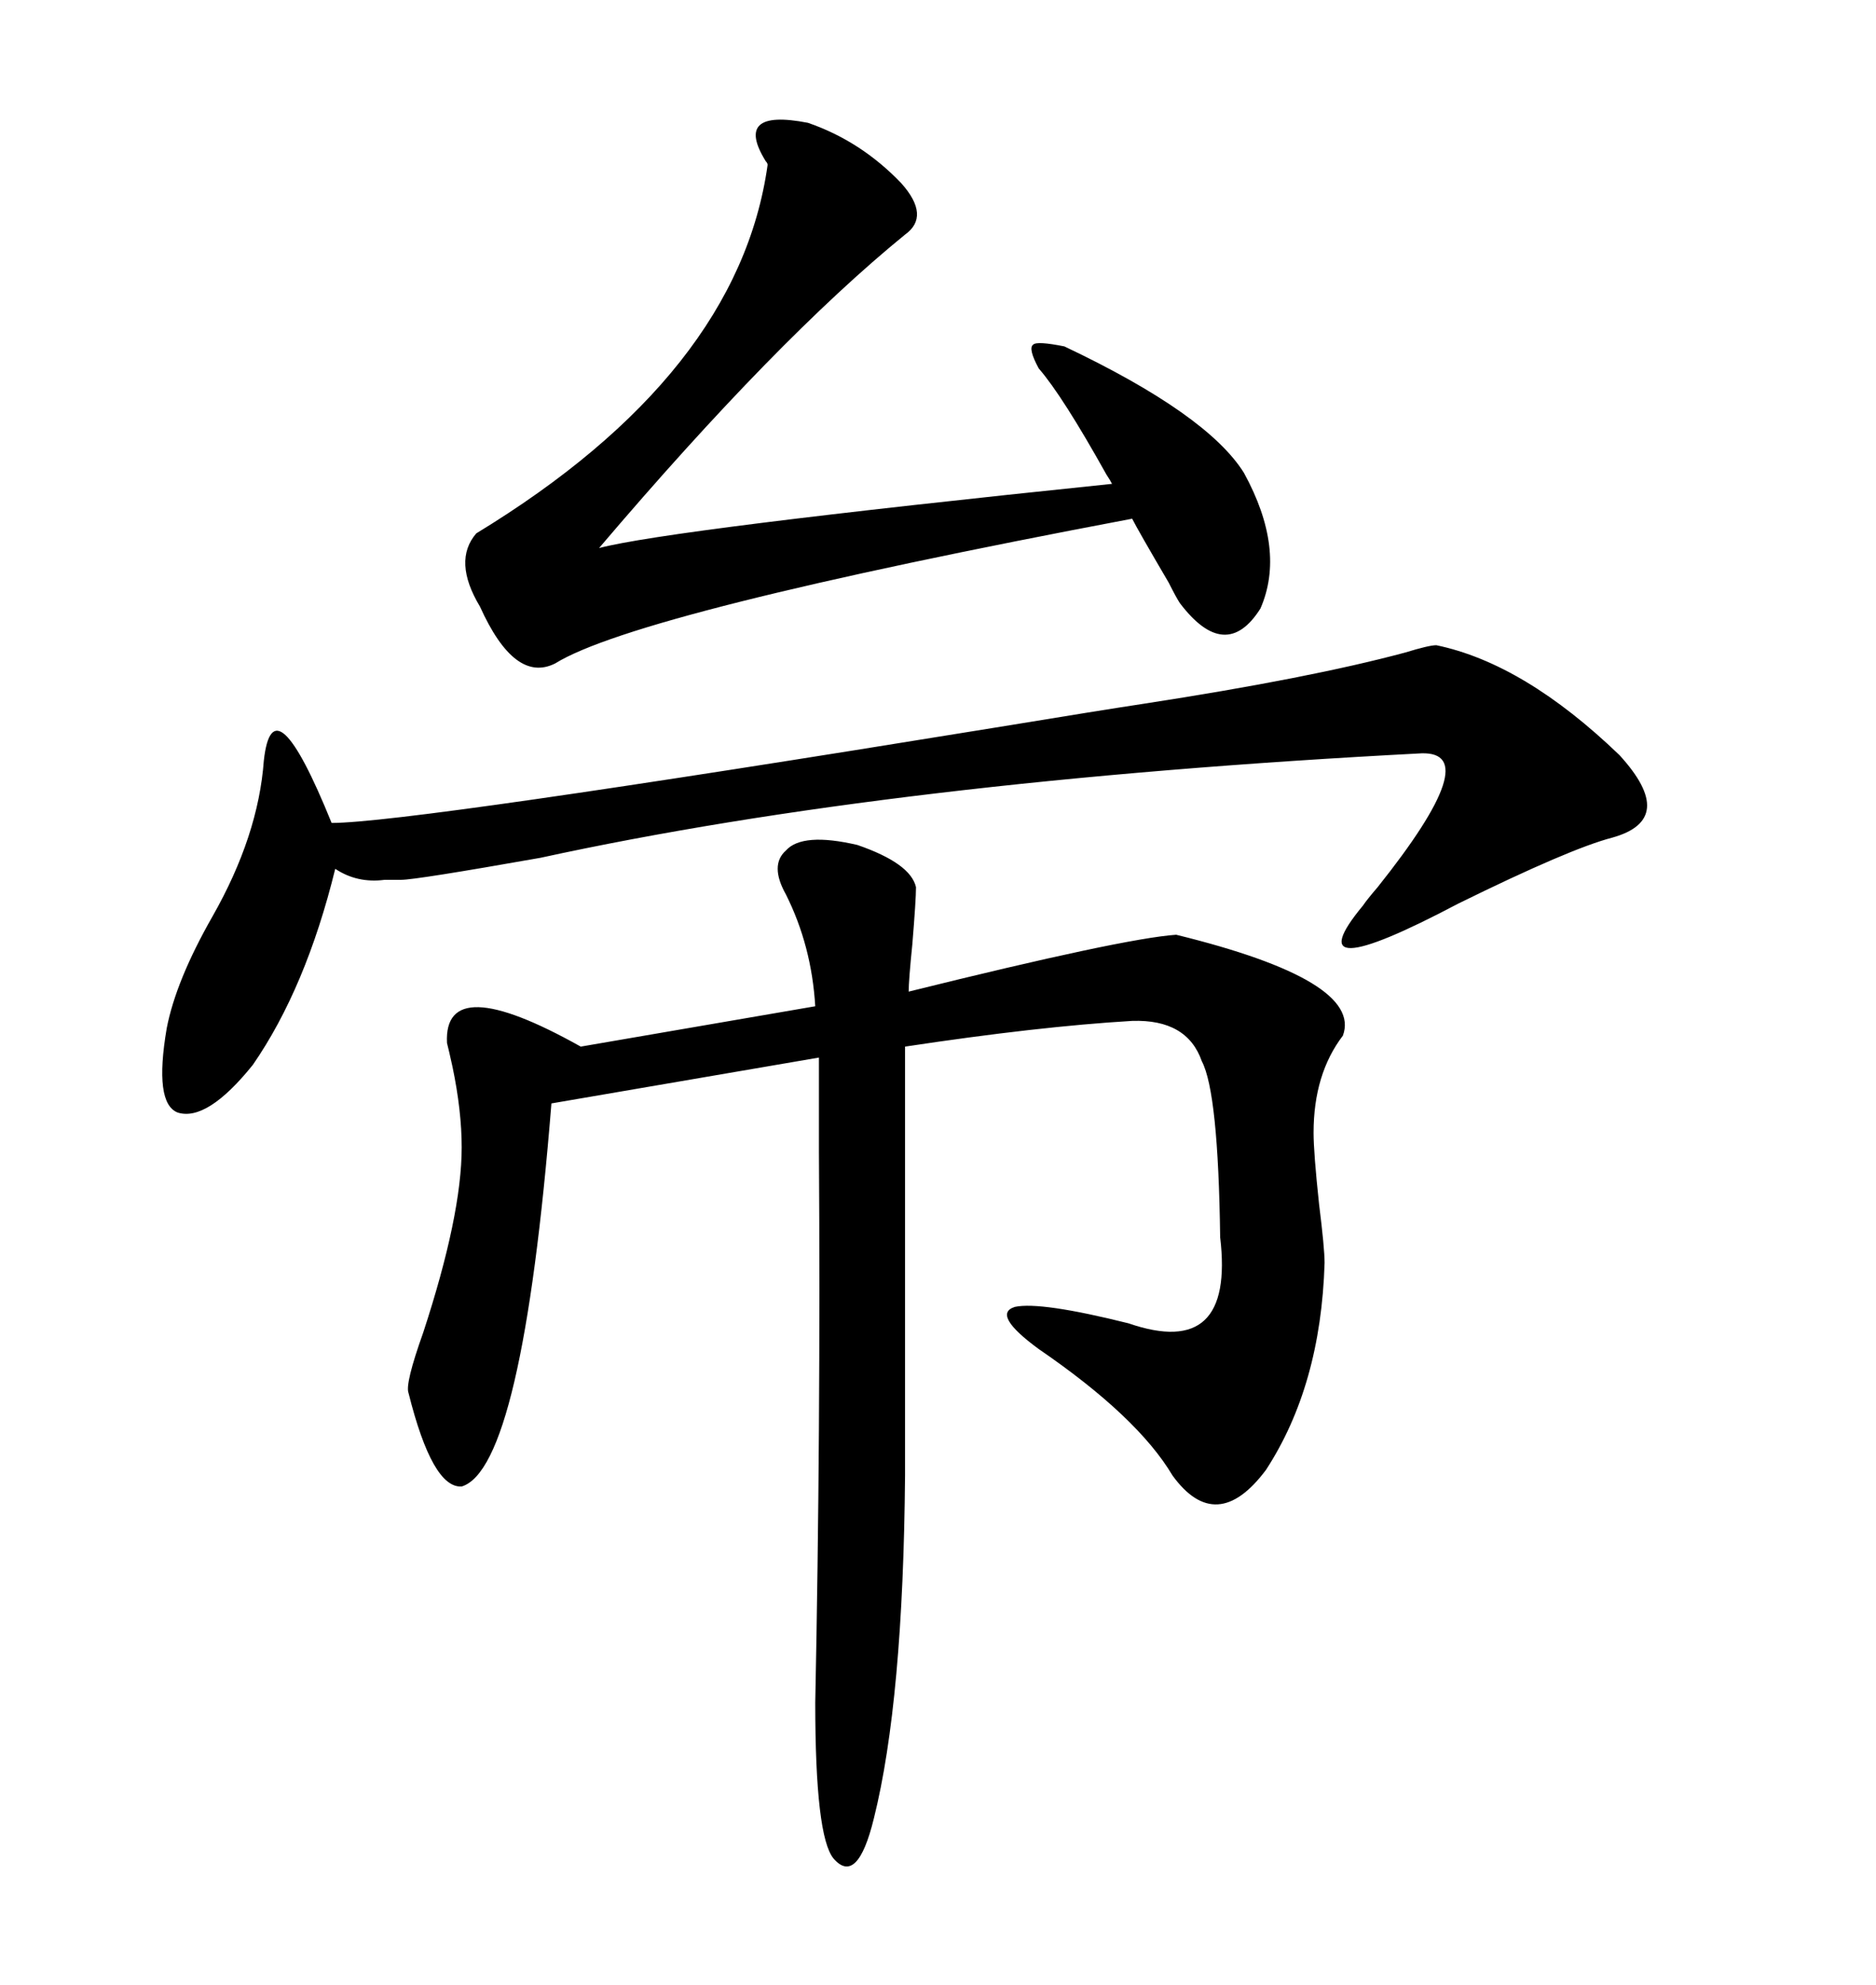 <svg xmlns="http://www.w3.org/2000/svg" xmlns:xlink="http://www.w3.org/1999/xlink" width="300" height="317.285"><path d="M125.68 135.94L125.68 135.94Q128.32 133.01 137.11 135.06L137.11 135.06Q145.61 137.99 146.48 141.80L146.48 141.80Q146.48 143.85 145.90 150.88L145.90 150.88Q145.31 156.74 145.31 158.50L145.31 158.50Q179.59 150 188.09 149.41L188.09 149.41Q217.97 156.74 214.75 165.53L214.75 165.53Q210.06 171.68 210.06 181.05L210.06 181.05Q210.06 184.28 210.94 192.48L210.94 192.48Q211.82 199.51 211.82 201.86L211.82 201.86Q211.23 221.48 202.44 234.96L202.44 234.96Q194.53 245.51 187.50 235.84L187.50 235.84Q181.93 226.46 166.11 215.63L166.11 215.63Q158.50 210.06 162.30 208.89L162.30 208.89Q166.41 208.01 180.47 211.52L180.47 211.52Q197.46 217.38 195.12 197.75L195.12 197.75Q194.82 174.61 192.19 169.63L192.19 169.63Q189.84 162.89 181.05 163.18L181.05 163.18Q166.11 164.06 144.73 167.29L144.73 167.29L144.73 235.84Q144.43 271.88 139.75 290.63L139.75 290.63Q137.11 301.46 133.30 297.07L133.30 297.07Q130.37 293.55 130.37 272.17L130.37 272.17Q131.25 228.81 130.96 183.98L130.96 183.98Q130.96 173.44 130.96 169.04L130.96 169.04L88.18 176.37Q83.50 234.67 73.83 237.60L73.83 237.60Q69.14 237.89 65.33 222.66L65.33 222.66Q64.75 221.19 67.68 212.99L67.68 212.99Q73.83 194.24 73.83 183.40L73.83 183.40Q73.83 177.54 72.36 170.51L72.36 170.51Q71.78 167.87 71.48 166.70L71.48 166.70Q70.90 154.98 92.87 167.29L92.87 167.29L130.37 160.84Q129.79 151.17 125.68 142.97L125.68 142.97Q123.05 138.28 125.68 135.94ZM229.69 103.13L229.69 103.13Q243.75 106.05 258.98 120.70L258.98 120.70Q268.36 130.96 257.81 133.89L257.81 133.89Q251.07 135.64 233.20 144.43L233.20 144.43Q206.54 158.50 217.97 144.73L217.97 144.73Q218.55 143.85 220.31 141.80L220.31 141.80Q237.60 120.12 227.34 120.41L227.34 120.41Q142.97 124.80 86.43 137.11L86.43 137.11Q66.50 140.63 64.16 140.63L64.16 140.63Q63.28 140.63 61.52 140.63L61.52 140.63Q57.13 141.21 53.61 138.87L53.61 138.87Q48.93 157.91 40.43 170.21L40.43 170.21Q33.11 179.30 28.42 177.83L28.42 177.83Q24.61 176.37 26.66 164.36L26.66 164.36Q28.13 156.74 33.98 146.48L33.98 146.48Q41.31 133.59 42.19 121.58L42.19 121.58Q43.65 108.40 53.03 131.54L53.03 131.54Q65.33 131.54 159.08 116.31L159.08 116.31Q176.95 113.38 182.81 112.50L182.81 112.50Q209.47 108.40 224.71 104.30L224.71 104.30Q228.52 103.13 229.69 103.13ZM129.20 19.63L129.20 19.63Q137.70 22.56 144.14 29.30L144.14 29.30Q148.83 34.57 144.73 37.50L144.73 37.50Q124.22 54.20 95.80 87.60L95.80 87.60Q106.93 84.67 177.83 77.34L177.83 77.34Q177.54 76.76 176.95 75.88L176.95 75.88Q169.92 63.28 166.11 58.89L166.11 58.89Q164.36 55.66 165.23 55.08L165.23 55.08Q165.82 54.49 170.21 55.37L170.21 55.37Q193.07 66.21 198.93 75.59L198.93 75.59Q205.66 87.89 201.56 97.27L201.56 97.27Q196.00 106.05 188.67 96.39L188.67 96.39Q188.09 95.51 186.91 93.16L186.91 93.16Q181.93 84.67 181.05 82.91L181.05 82.91Q101.95 97.85 88.77 106.05L88.77 106.05Q82.32 109.28 76.76 96.97L76.76 96.97Q72.36 89.65 76.17 85.25L76.17 85.25Q118.07 59.77 122.75 26.37L122.75 26.37Q122.75 26.07 122.46 25.78L122.46 25.78Q117.19 17.29 129.20 19.63Z"/></svg>